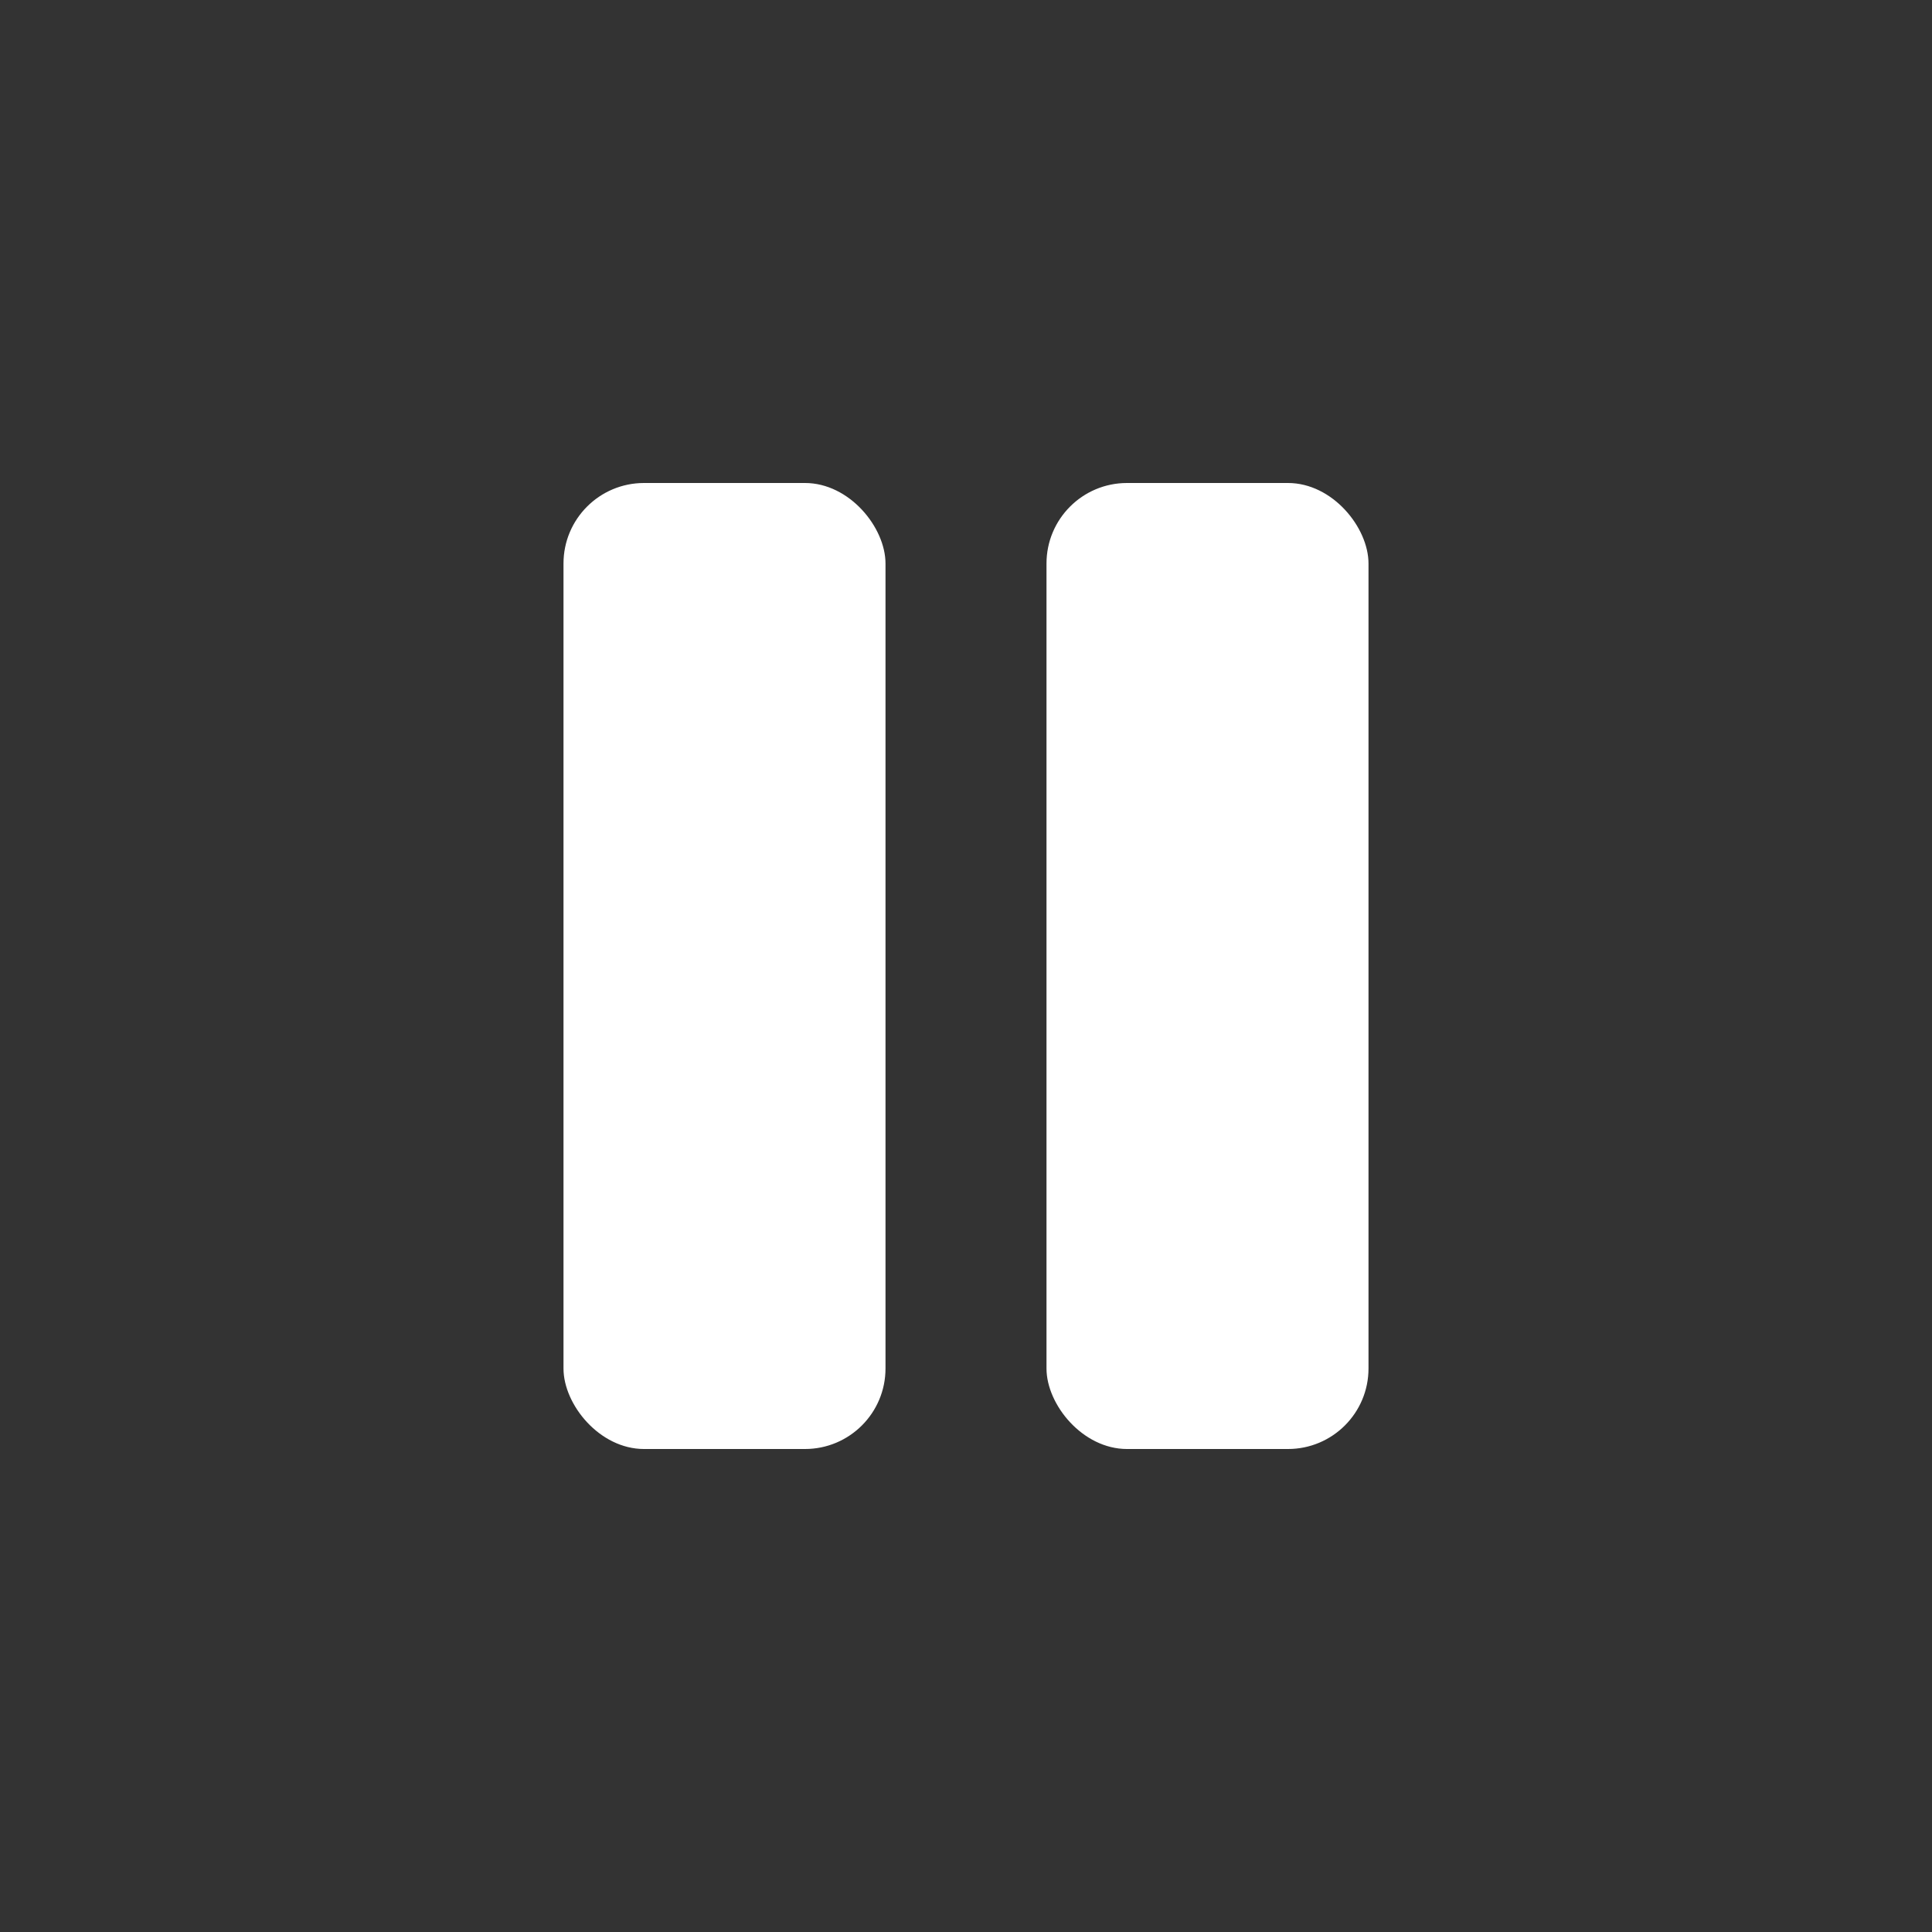 <svg xmlns="http://www.w3.org/2000/svg" width="48" height="48" viewBox="0 0 48 48">
  <rect x="0" y="0" width="48" height="48" fill="#333333" stroke="none"/>
  <g id="ic_play_off" transform="translate(-926 -624)">
    <rect id="長方形_297" data-name="長方形 297" width="48" height="48" transform="translate(926 624)" fill="#fff" opacity="0"/>
    <g id="グループ_295" data-name="グループ 295" transform="translate(8 62)">
      <rect id="長方形_145" data-name="長方形 145" width="8" height="24" rx="2" transform="translate(932 574)" fill="#fff"/>
      <rect id="長方形_146" data-name="長方形 146" width="8" height="24" rx="2" transform="translate(944 574)" fill="#fff"/>
    </g>
  </g>
</svg>
